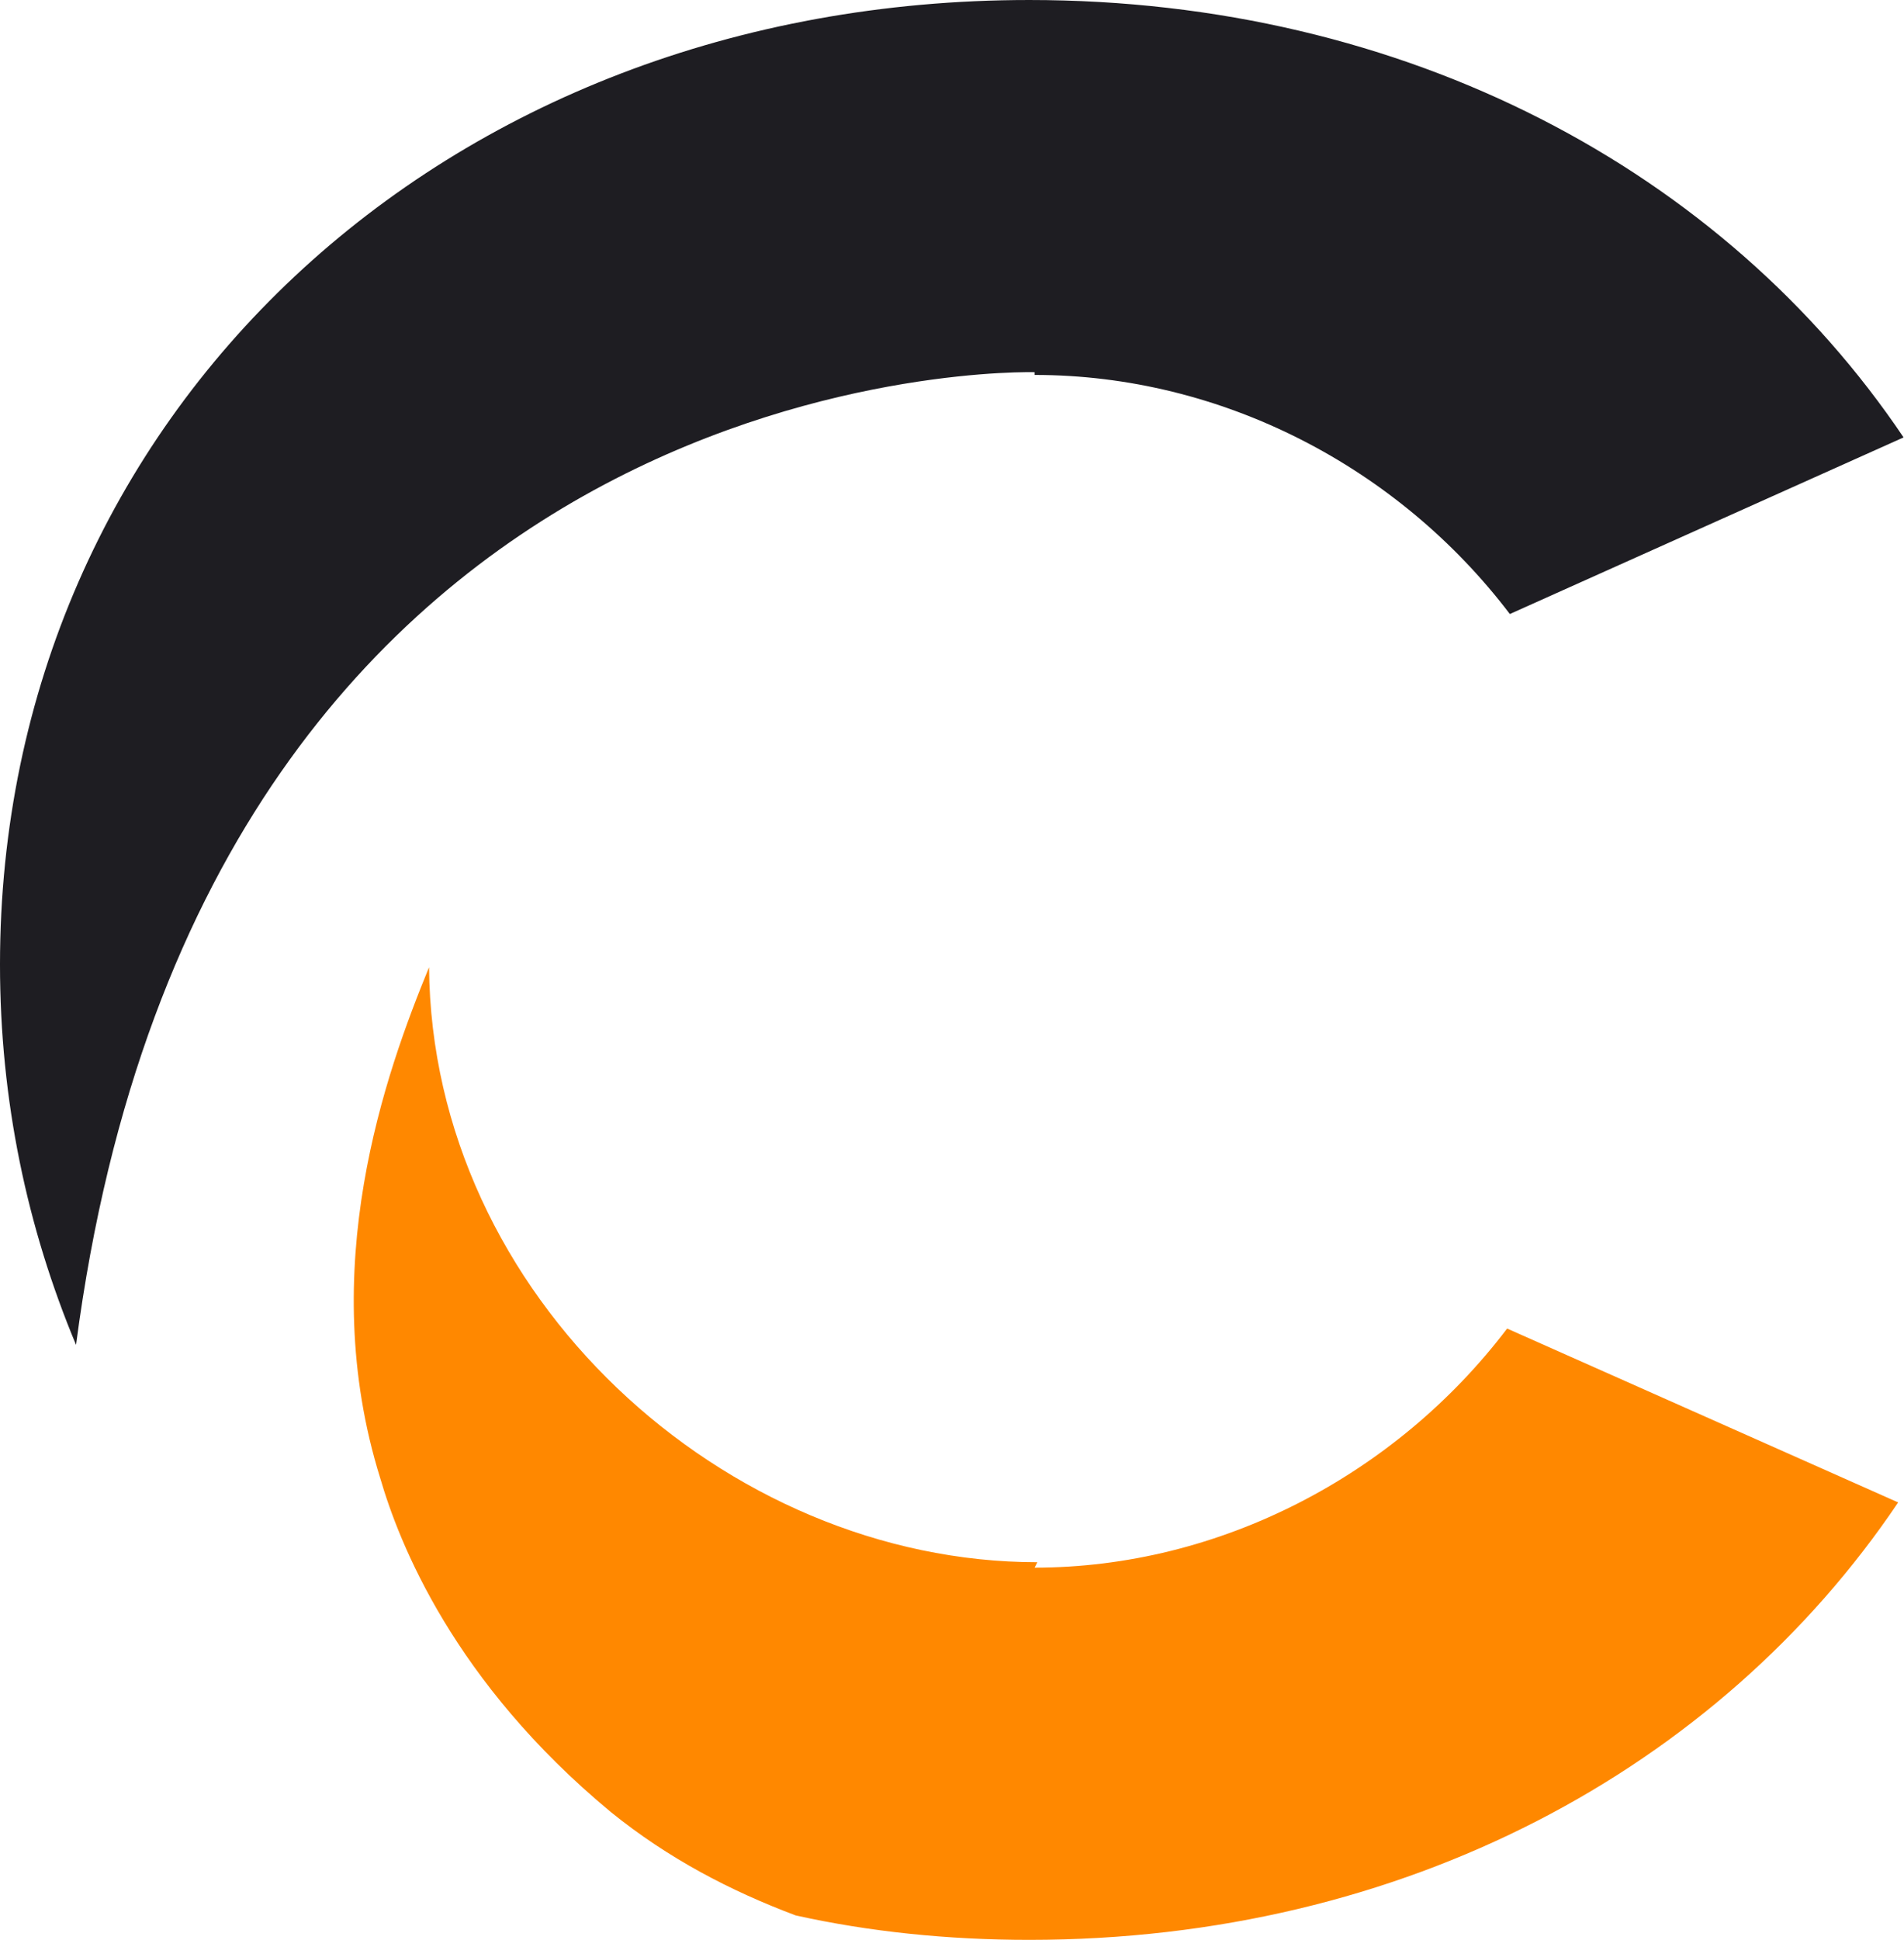 <?xml version="1.0" encoding="UTF-8" standalone="no"?><!DOCTYPE svg PUBLIC "-//W3C//DTD SVG 1.1//EN" "http://www.w3.org/Graphics/SVG/1.1/DTD/svg11.dtd"><svg width="100%" height="100%" viewBox="0 0 491 500" version="1.1" xmlns="http://www.w3.org/2000/svg" xmlns:xlink="http://www.w3.org/1999/xlink" xml:space="preserve" xmlns:serif="http://www.serif.com/" style="fill-rule:evenodd;clip-rule:evenodd;stroke-linejoin:round;stroke-miterlimit:2;"><g><path id="path11" d="M266.805,95.936c0,0 -213.583,-6.301 -247.193,250.703c-12.603,-30.116 -19.612,-63.024 -19.612,-98.04c0,-141.456 114.147,-248.599 265.409,-248.599c97.337,0 179.27,44.119 225.483,112.741l-101.535,45.521c-28.719,-37.814 -74.23,-61.623 -122.552,-61.623l0,-0.703l0,0Z" style="fill:#1e1d22;fill-rule:nonzero;"/><path id="path13" d="M266.805,404.059c47.619,0 93.14,-23.809 121.85,-61.627l100.841,44.817c-46.223,68.627 -127.453,112.751 -224.087,112.751c-21.008,-0 -41.322,-2.108 -60.231,-6.306c-16.801,-6.306 -32.908,-14.702 -47.619,-26.611c-40.61,-33.611 -54.619,-69.33 -59.519,-86.131c-16.81,-53.925 1.405,-104.346 12.603,-131.65c0.702,84.734 76.329,153.361 156.865,153.361l-0.703,1.396Z" style="fill:#f80;fill-rule:nonzero;"/></g></svg>